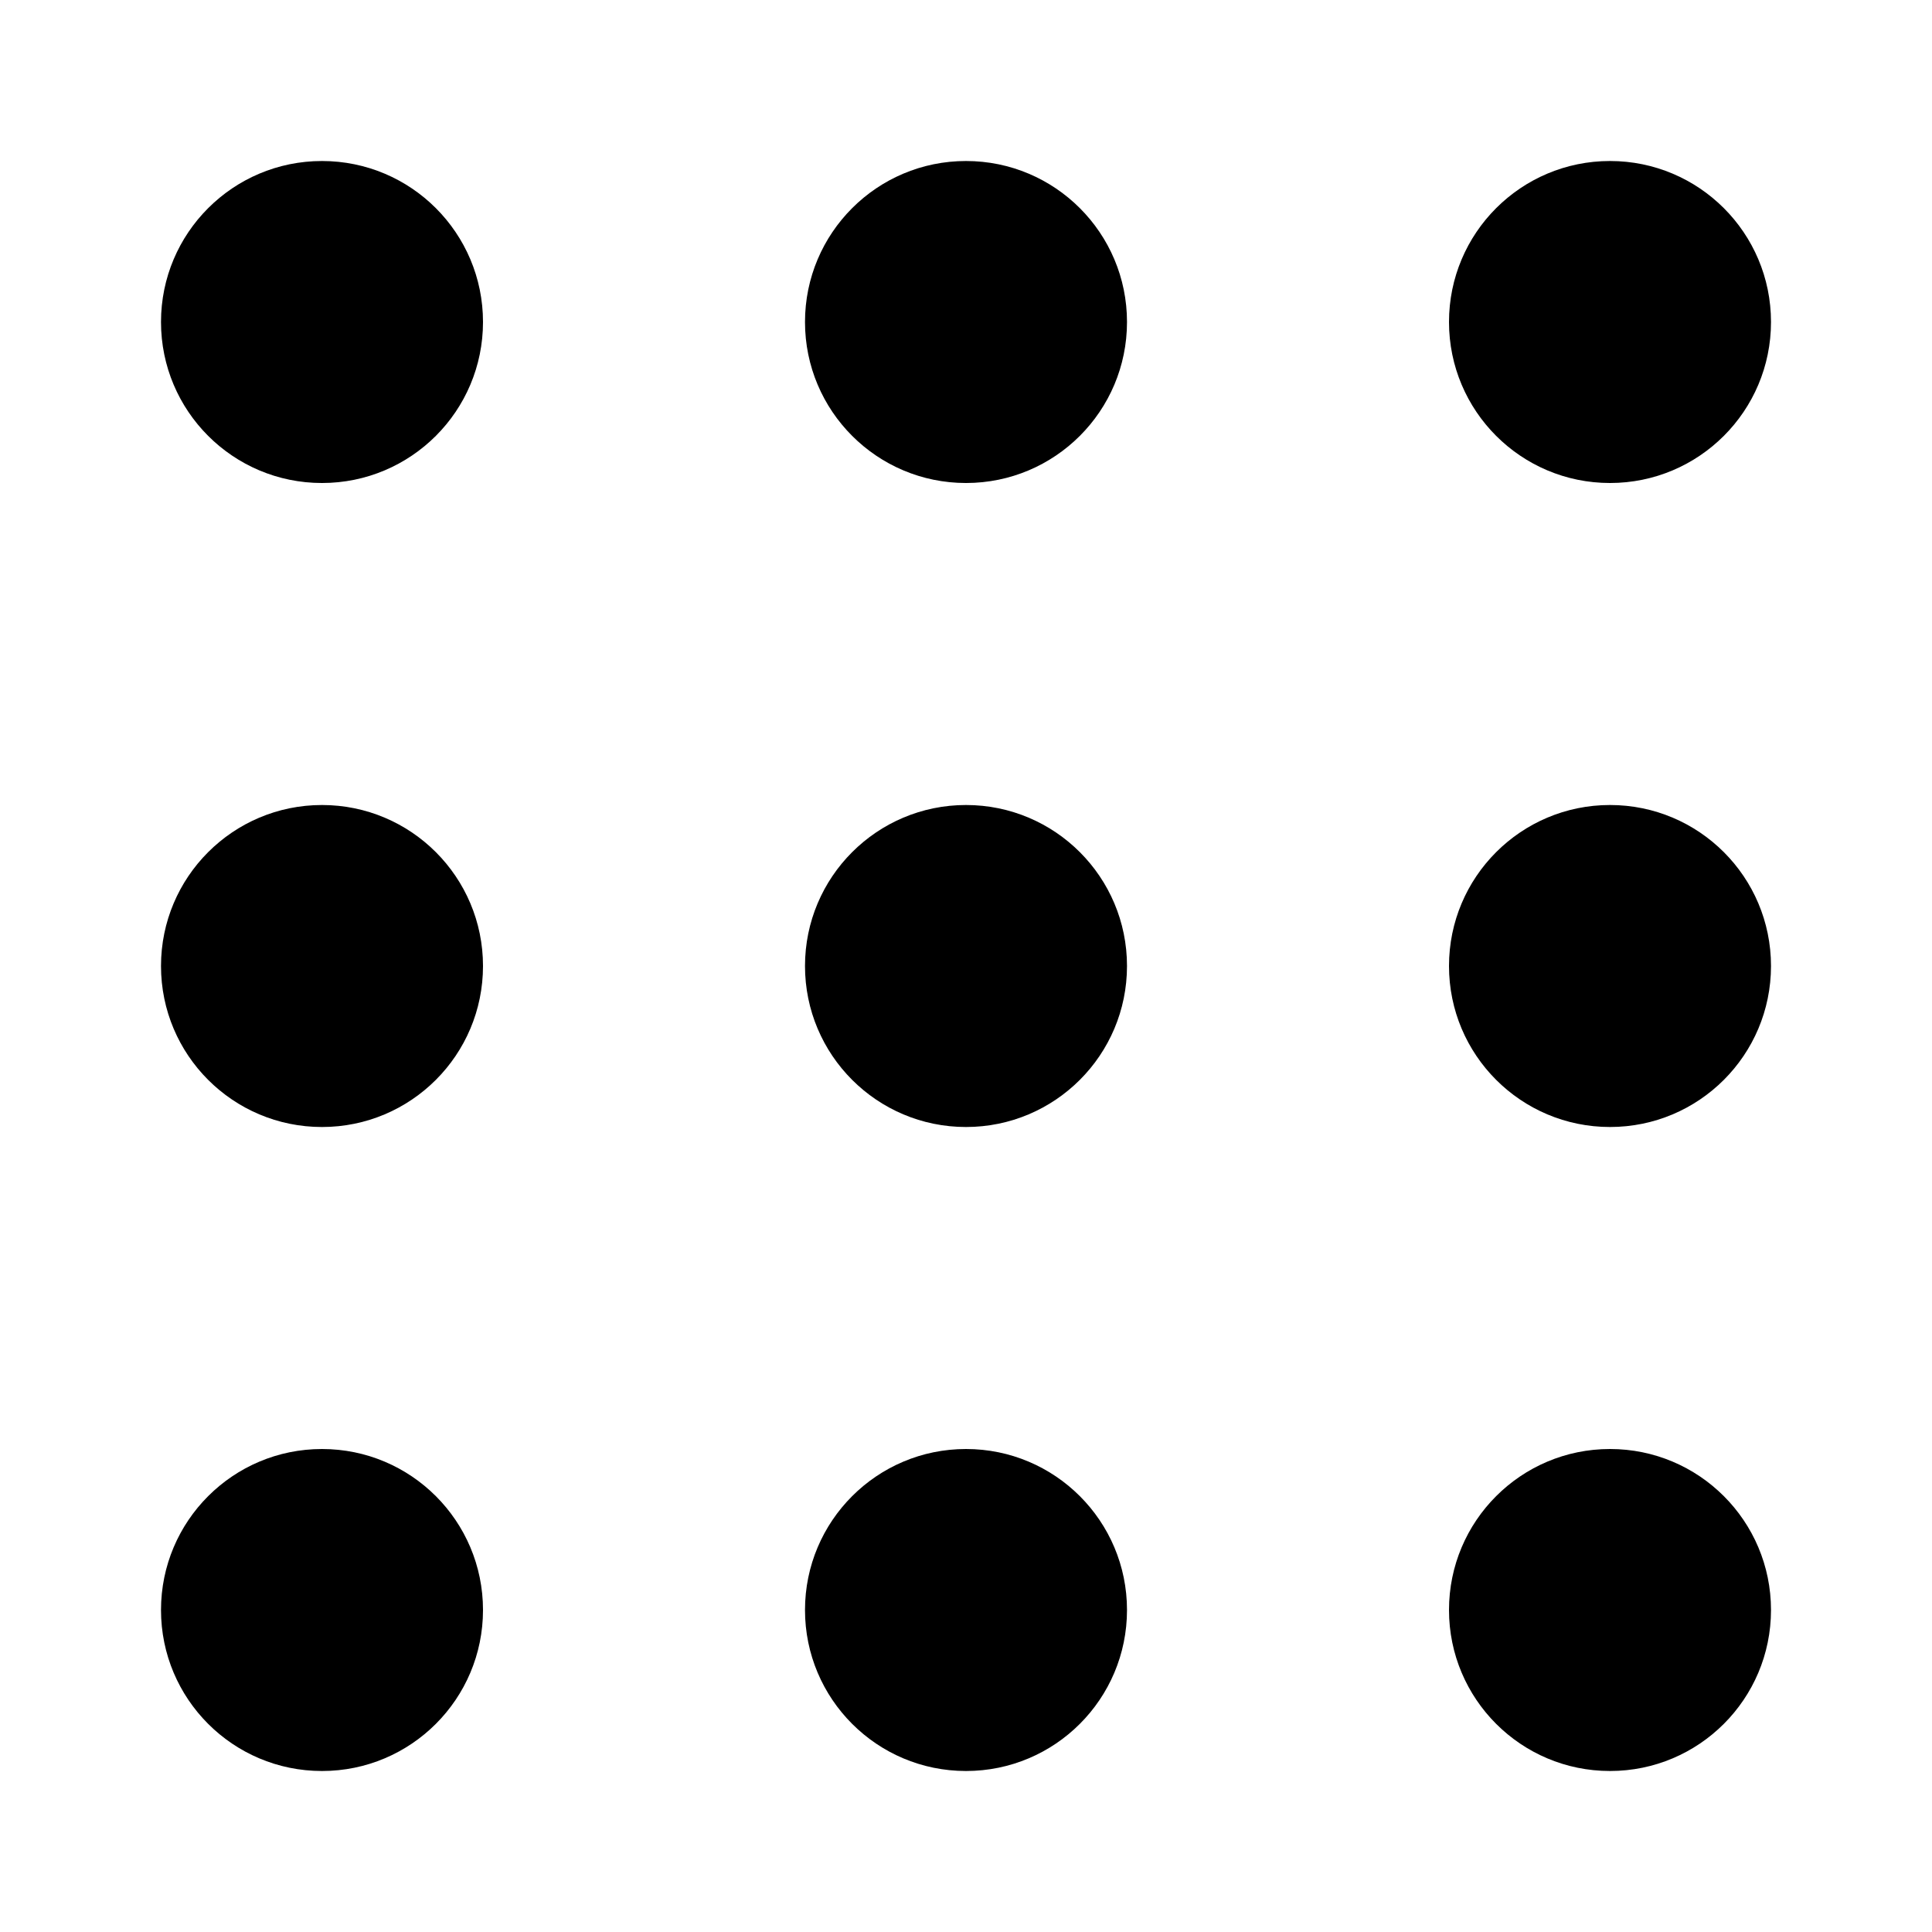 <?xml version="1.0" encoding="UTF-8"?>
<svg xmlns="http://www.w3.org/2000/svg" height="24" viewBox="0 0 24 24" width="24">
  <path d="m20 22c-1.105 0-2-.895-2-2s.895-2 2-2 2 .895 2 2-.895 2-2 2zm0-8c-1.105 0-2-.895-2-2s.895-2 2-2 2 .895 2 2-.895 2-2 2zm0-8c-1.105 0-2-.895-2-2s.895-2 2-2 2 .895 2 2-.895 2-2 2zm-8 16c-1.105 0-2-.895-2-2s.895-2 2-2 2 .895 2 2-.895 2-2 2zm0-8c-1.105 0-2-.895-2-2s.895-2 2-2 2 .895 2 2-.895 2-2 2zm0-8c-1.105 0-2-.895-2-2s.895-2 2-2 2 .895 2 2-.895 2-2 2zm-8 16c-1.105 0-2-.895-2-2s.895-2 2-2 2 .895 2 2-.895 2-2 2zm0-8c-1.105 0-2-.895-2-2s.895-2 2-2 2 .895 2 2-.895 2-2 2zm0-8c-1.105 0-2-.895-2-2s.895-2 2-2 2 .895 2 2-.895 2-2 2z" fill-rule="evenodd"></path>
</svg>
